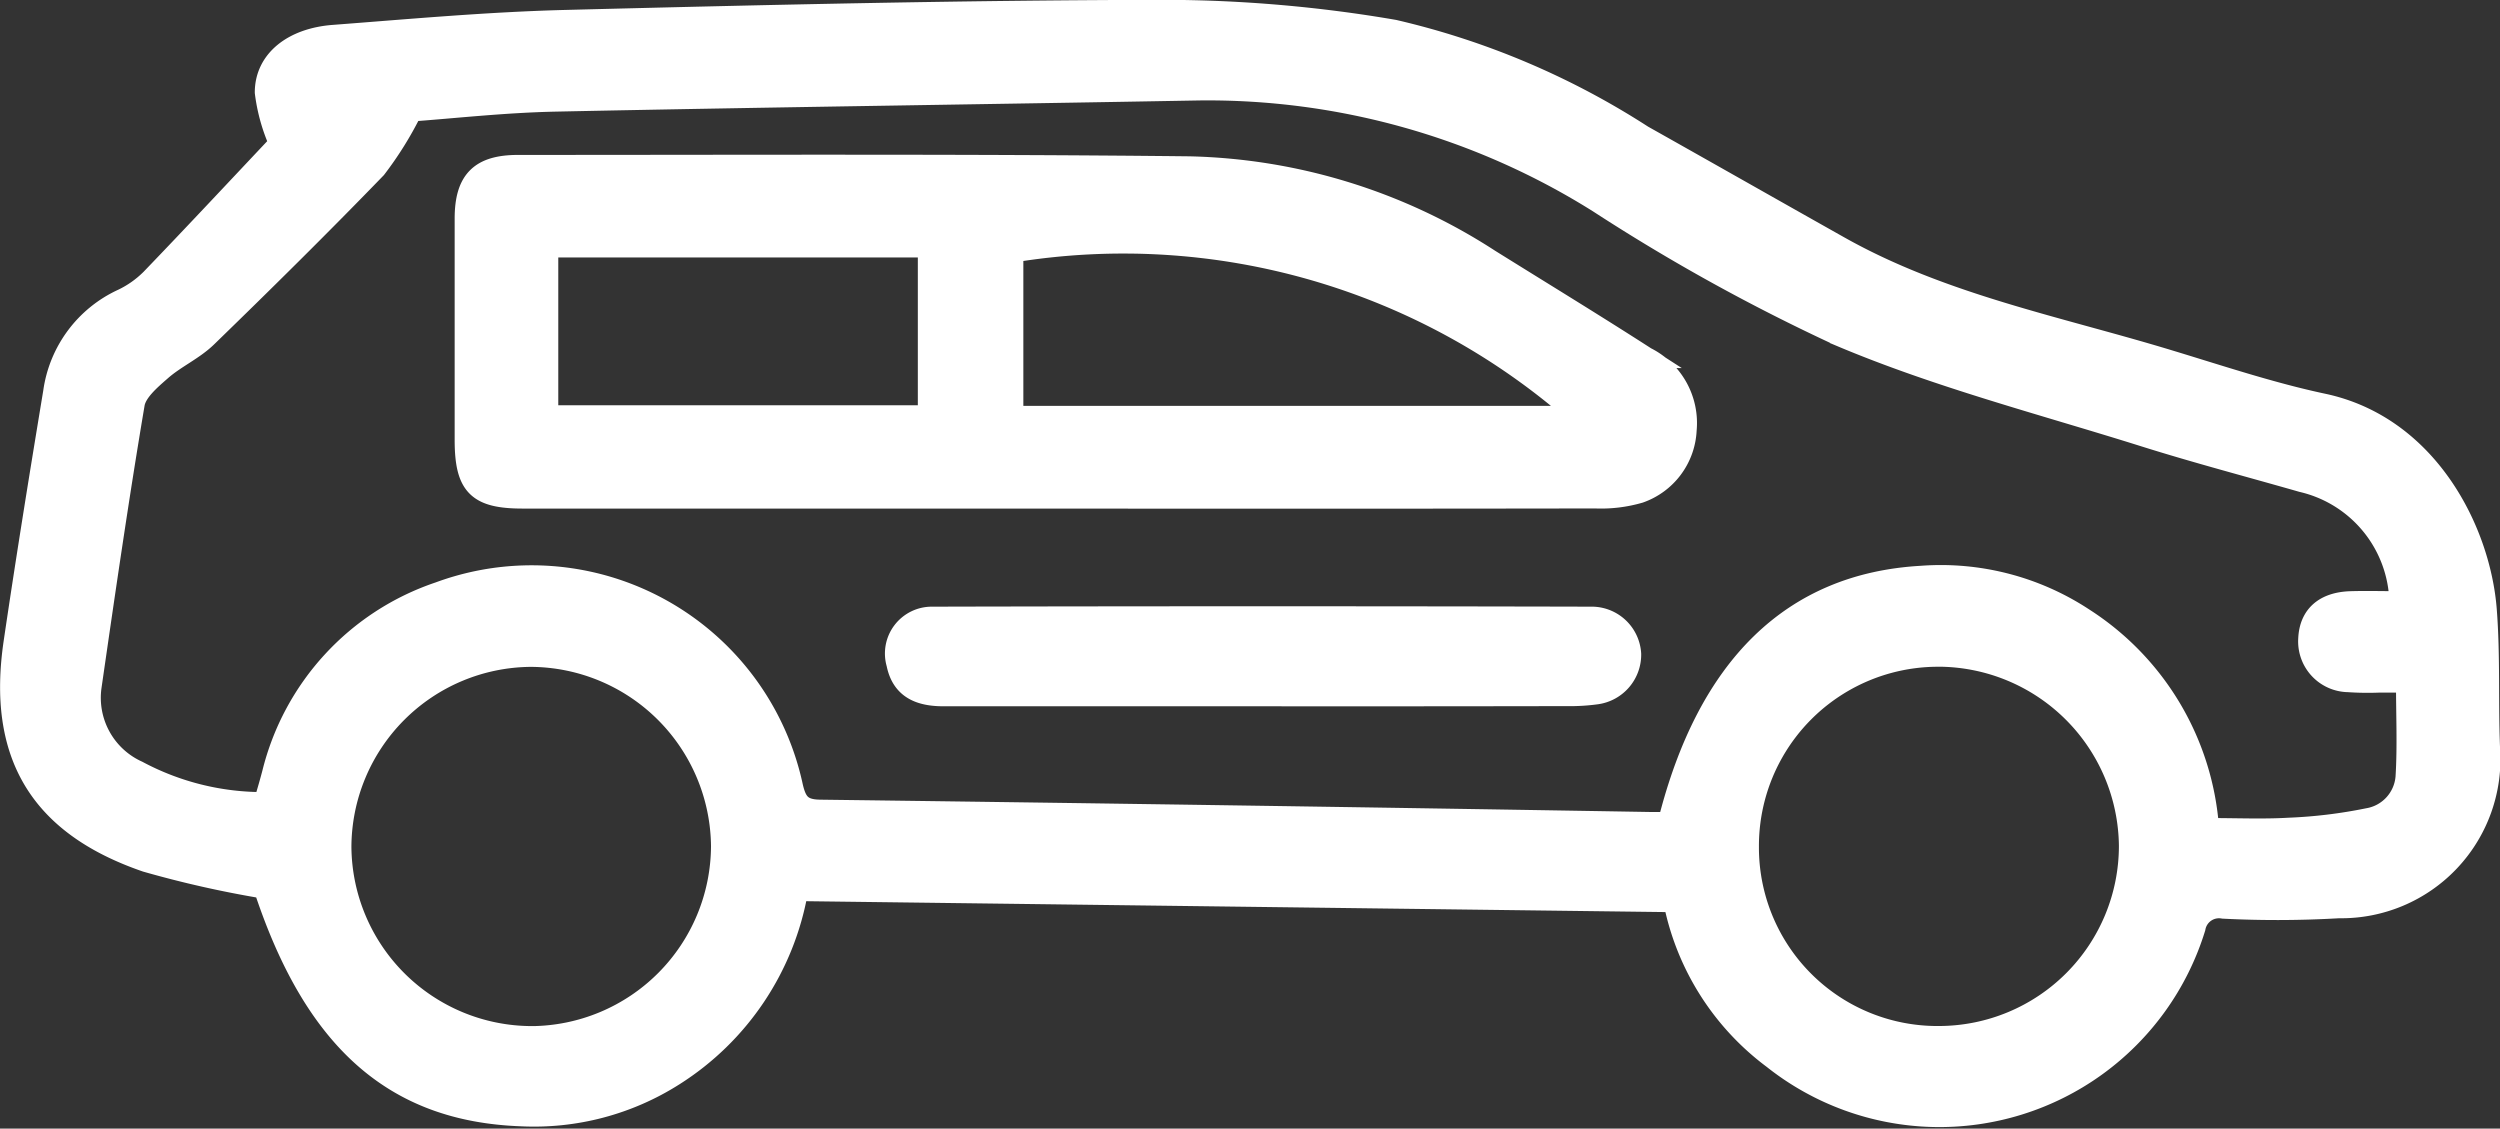 <svg xmlns="http://www.w3.org/2000/svg" width="59.303" height="26.771" viewBox="0 0 59.303 26.771">
  <rect x="0" y="0" width="59.303" height="26.771" fill="#333333" stroke="none"/>
  <g id="Grupo_29592" data-name="Grupo 29592" transform="translate(-2.147 -9.51)">
    <g id="Grupo_25065" data-name="Grupo 25065" transform="translate(2.394 9.76)">
      <path id="Trazado_31" data-name="Trazado 31" d="M-986.167-481.451l-20.789-.263a6.514,6.514,0,0,1-2.934,4.384,6.177,6.177,0,0,1-3.627.958c-3.007-.111-4.9-1.791-6.091-5.4a25.16,25.16,0,0,1-2.8-.631c-2.536-.873-3.523-2.548-3.132-5.2.292-1.982.612-3.961.939-5.938a2.853,2.853,0,0,1,1.639-2.2,2.444,2.444,0,0,0,.672-.476c1.032-1.072,2.048-2.161,3.047-3.22a4.247,4.247,0,0,1-.338-1.21c0-.761.654-1.278,1.615-1.352,1.842-.14,3.685-.309,5.53-.355,4.726-.12,9.454-.231,14.182-.239a32.49,32.49,0,0,1,5.449.472,18.617,18.617,0,0,1,5.895,2.5c1.558.876,3.112,1.759,4.669,2.635,2.456,1.381,5.209,1.9,7.863,2.711,1.2.364,2.389.761,3.61,1.021,2.473.526,3.724,2.994,3.87,4.885.084,1.087.034,2.183.077,3.274a3.527,3.527,0,0,1-3.573,3.788,25.221,25.221,0,0,1-2.74.01.578.578,0,0,0-.673.467,6.343,6.343,0,0,1-10.008,3.1A6.133,6.133,0,0,1-986.167-481.451Zm-33.486-2.344a.593.593,0,0,0,.08-.12c.057-.19.111-.38.162-.572a6.059,6.059,0,0,1,3.952-4.3,6.33,6.33,0,0,1,8.383,4.609c.09.38.21.552.651.558q9.836.126,19.672.292c.155,0,.311,0,.454,0,.929-3.7,2.943-5.665,6-5.84a6.158,6.158,0,0,1,3.853,1,6.472,6.472,0,0,1,2.96,4.984c.675,0,1.292.028,1.905-.008a11.654,11.654,0,0,0,1.875-.227,1.085,1.085,0,0,0,.906-.989c.045-.725.011-1.456.011-2.251-.241,0-.454,0-.667,0a6.735,6.735,0,0,1-.715-.011.954.954,0,0,1-.937-1.021c.026-.543.371-.854.992-.874.387-.012.774,0,1.169,0a3,3,0,0,0-2.322-2.849c-1.241-.356-2.49-.684-3.721-1.071-2.421-.762-4.9-1.4-7.228-2.383a45.558,45.558,0,0,1-5.73-3.165,17.44,17.44,0,0,0-9.5-2.673c-5.085.093-10.17.159-15.255.265-1.222.026-2.442.164-3.409.233a8.27,8.27,0,0,1-.846,1.359c-1.312,1.356-2.656,2.683-4.012,4-.32.311-.755.5-1.093.8-.253.221-.579.5-.629.791-.376,2.229-.7,4.468-1.023,6.706a1.911,1.911,0,0,0,1.105,2.007A6.307,6.307,0,0,0-1019.654-483.8Zm6.383,5.547a4.54,4.54,0,0,0,4.511-4.522,4.546,4.546,0,0,0-4.53-4.5,4.538,4.538,0,0,0-4.5,4.522A4.536,4.536,0,0,0-1013.271-478.249Zm33.369-9.025a4.5,4.5,0,0,0-4.5,4.522,4.483,4.483,0,0,0,4.534,4.5,4.524,4.524,0,0,0,4.505-4.523A4.546,4.546,0,0,0-979.9-487.274Z" transform="translate(1025.628 502.589)" fill="#fff" stroke="#fff" stroke-width="0.5"/>
      <path id="Trazado_32" data-name="Trazado 32" d="M-966.355-479.334h-12.751c-1.077,0-1.366-.293-1.366-1.384,0-1.747,0-3.494,0-5.241,0-.905.354-1.265,1.259-1.264,5.3,0,10.606-.025,15.908.033a13.629,13.629,0,0,1,7.128,2.2c1.24.773,2.487,1.533,3.714,2.323a1.738,1.738,0,0,1,.953,1.718,1.655,1.655,0,0,1-1.105,1.485,3.266,3.266,0,0,1-1.05.127Q-960.009-479.327-966.355-479.334Zm12.316-1.937a16.293,16.293,0,0,0-13.443-3.9v3.9Zm-24.475-4.02v4.007h9.029v-4.007Z" transform="translate(991.26 490.898)" fill="#fff" stroke="#fff" stroke-width="0.5"/>
      <path id="Trazado_33" data-name="Trazado 33" d="M-929.058-440.508q-3.754,0-7.508,0c-.549,0-.986-.158-1.107-.758a.861.861,0,0,1,.841-1.105q7.835-.019,15.671,0a.927.927,0,0,1,.892.871.938.938,0,0,1-.807.946,4.633,4.633,0,0,1-.711.042Q-925.424-440.505-929.058-440.508Z" transform="translate(958.703 456.762)" fill="#fff" stroke="#fff" stroke-width="0.5"/>
    </g>
  </g>
</svg>
